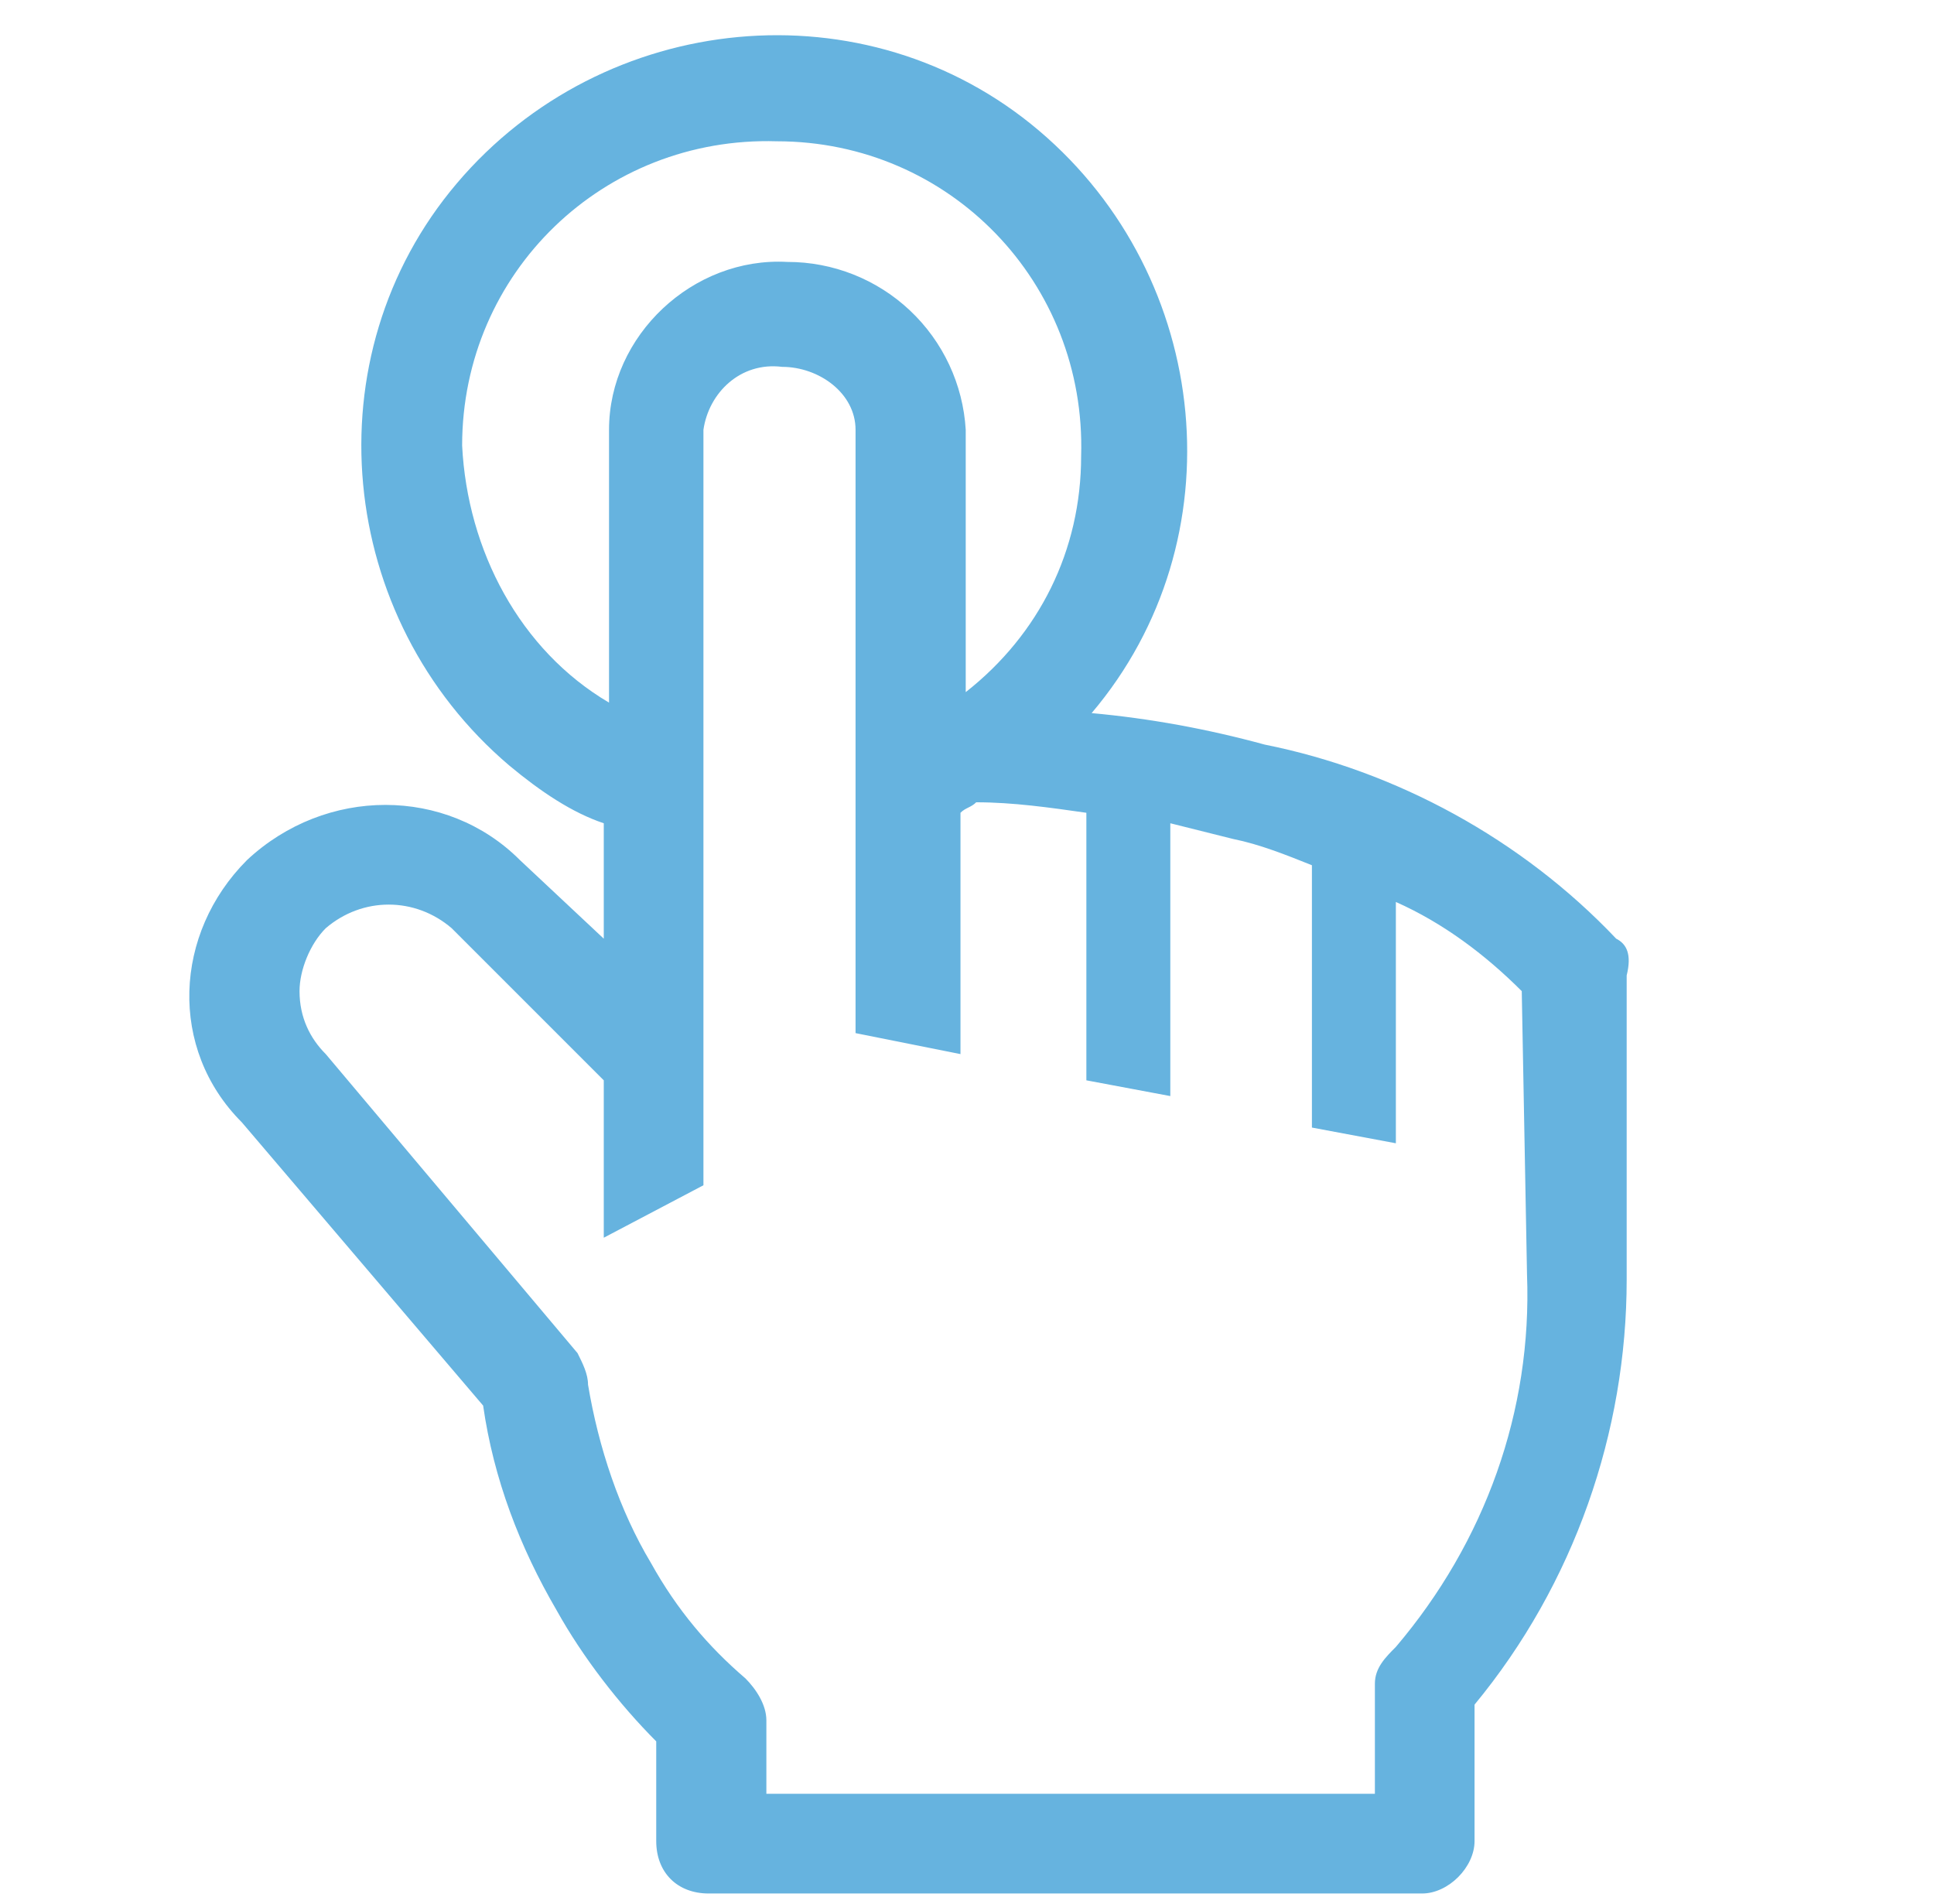 <?xml version="1.0" encoding="UTF-8"?> <svg xmlns="http://www.w3.org/2000/svg" width="64" height="63" viewBox="0 0 64 63" fill="none"> <path d="M53.483 31.06C50.358 27.762 46.192 25.506 41.852 24.638C39.943 24.117 38.033 23.77 36.124 23.596C40.984 17.868 40.116 9.188 34.388 4.328C28.659 -0.533 19.98 0.335 15.12 6.064C10.259 11.792 11.127 20.471 16.855 25.332C17.897 26.2 18.939 26.894 19.98 27.241V31.06L17.203 28.457C14.772 26.026 10.78 26.026 8.176 28.457C5.746 30.887 5.572 34.706 8.002 37.136L15.988 46.51C16.335 48.94 17.203 51.197 18.418 53.28C19.286 54.842 20.501 56.404 21.716 57.62V60.918C21.716 61.959 22.41 62.654 23.452 62.654H47.06C47.928 62.654 48.796 61.786 48.796 60.918V56.404C52.094 52.412 53.83 47.378 53.83 42.344V32.276C54.003 31.581 53.83 31.234 53.483 31.06ZM15.293 14.743C15.293 9.015 19.98 4.501 25.708 4.675C31.437 4.675 35.95 9.362 35.777 15.09C35.777 18.215 34.388 20.992 31.958 22.902V14.222C31.869 12.718 31.208 11.305 30.111 10.272C29.014 9.239 27.563 8.665 26.056 8.667C22.931 8.494 20.154 11.098 20.154 14.222V23.249C17.203 21.513 15.467 18.215 15.293 14.743ZM50.532 42.17C50.705 46.683 49.143 51.023 46.192 54.495C45.845 54.842 45.498 55.189 45.498 55.71V59.355H25.361V56.925C25.361 56.404 25.014 55.884 24.667 55.536C23.452 54.495 22.41 53.28 21.542 51.718C20.501 49.982 19.806 47.898 19.459 45.816C19.459 45.468 19.286 45.121 19.112 44.774L10.78 34.879C10.259 34.359 9.912 33.664 9.912 32.796C9.912 32.102 10.259 31.234 10.78 30.713C11.995 29.672 13.731 29.672 14.946 30.713L19.98 35.747V40.955L23.278 39.219V14.222C23.452 13.007 24.493 11.966 25.882 12.139C27.097 12.139 28.312 13.007 28.312 14.222V34.185L31.784 34.879V26.894C31.958 26.721 32.131 26.721 32.305 26.547C33.52 26.547 34.735 26.721 35.95 26.894V35.747L38.728 36.268V27.241L40.811 27.762C41.679 27.936 42.547 28.283 43.414 28.63V37.31L46.192 37.83V29.845C47.754 30.54 49.143 31.581 50.358 32.796L50.532 42.17Z" fill="#66B3DF"></path> </svg> 